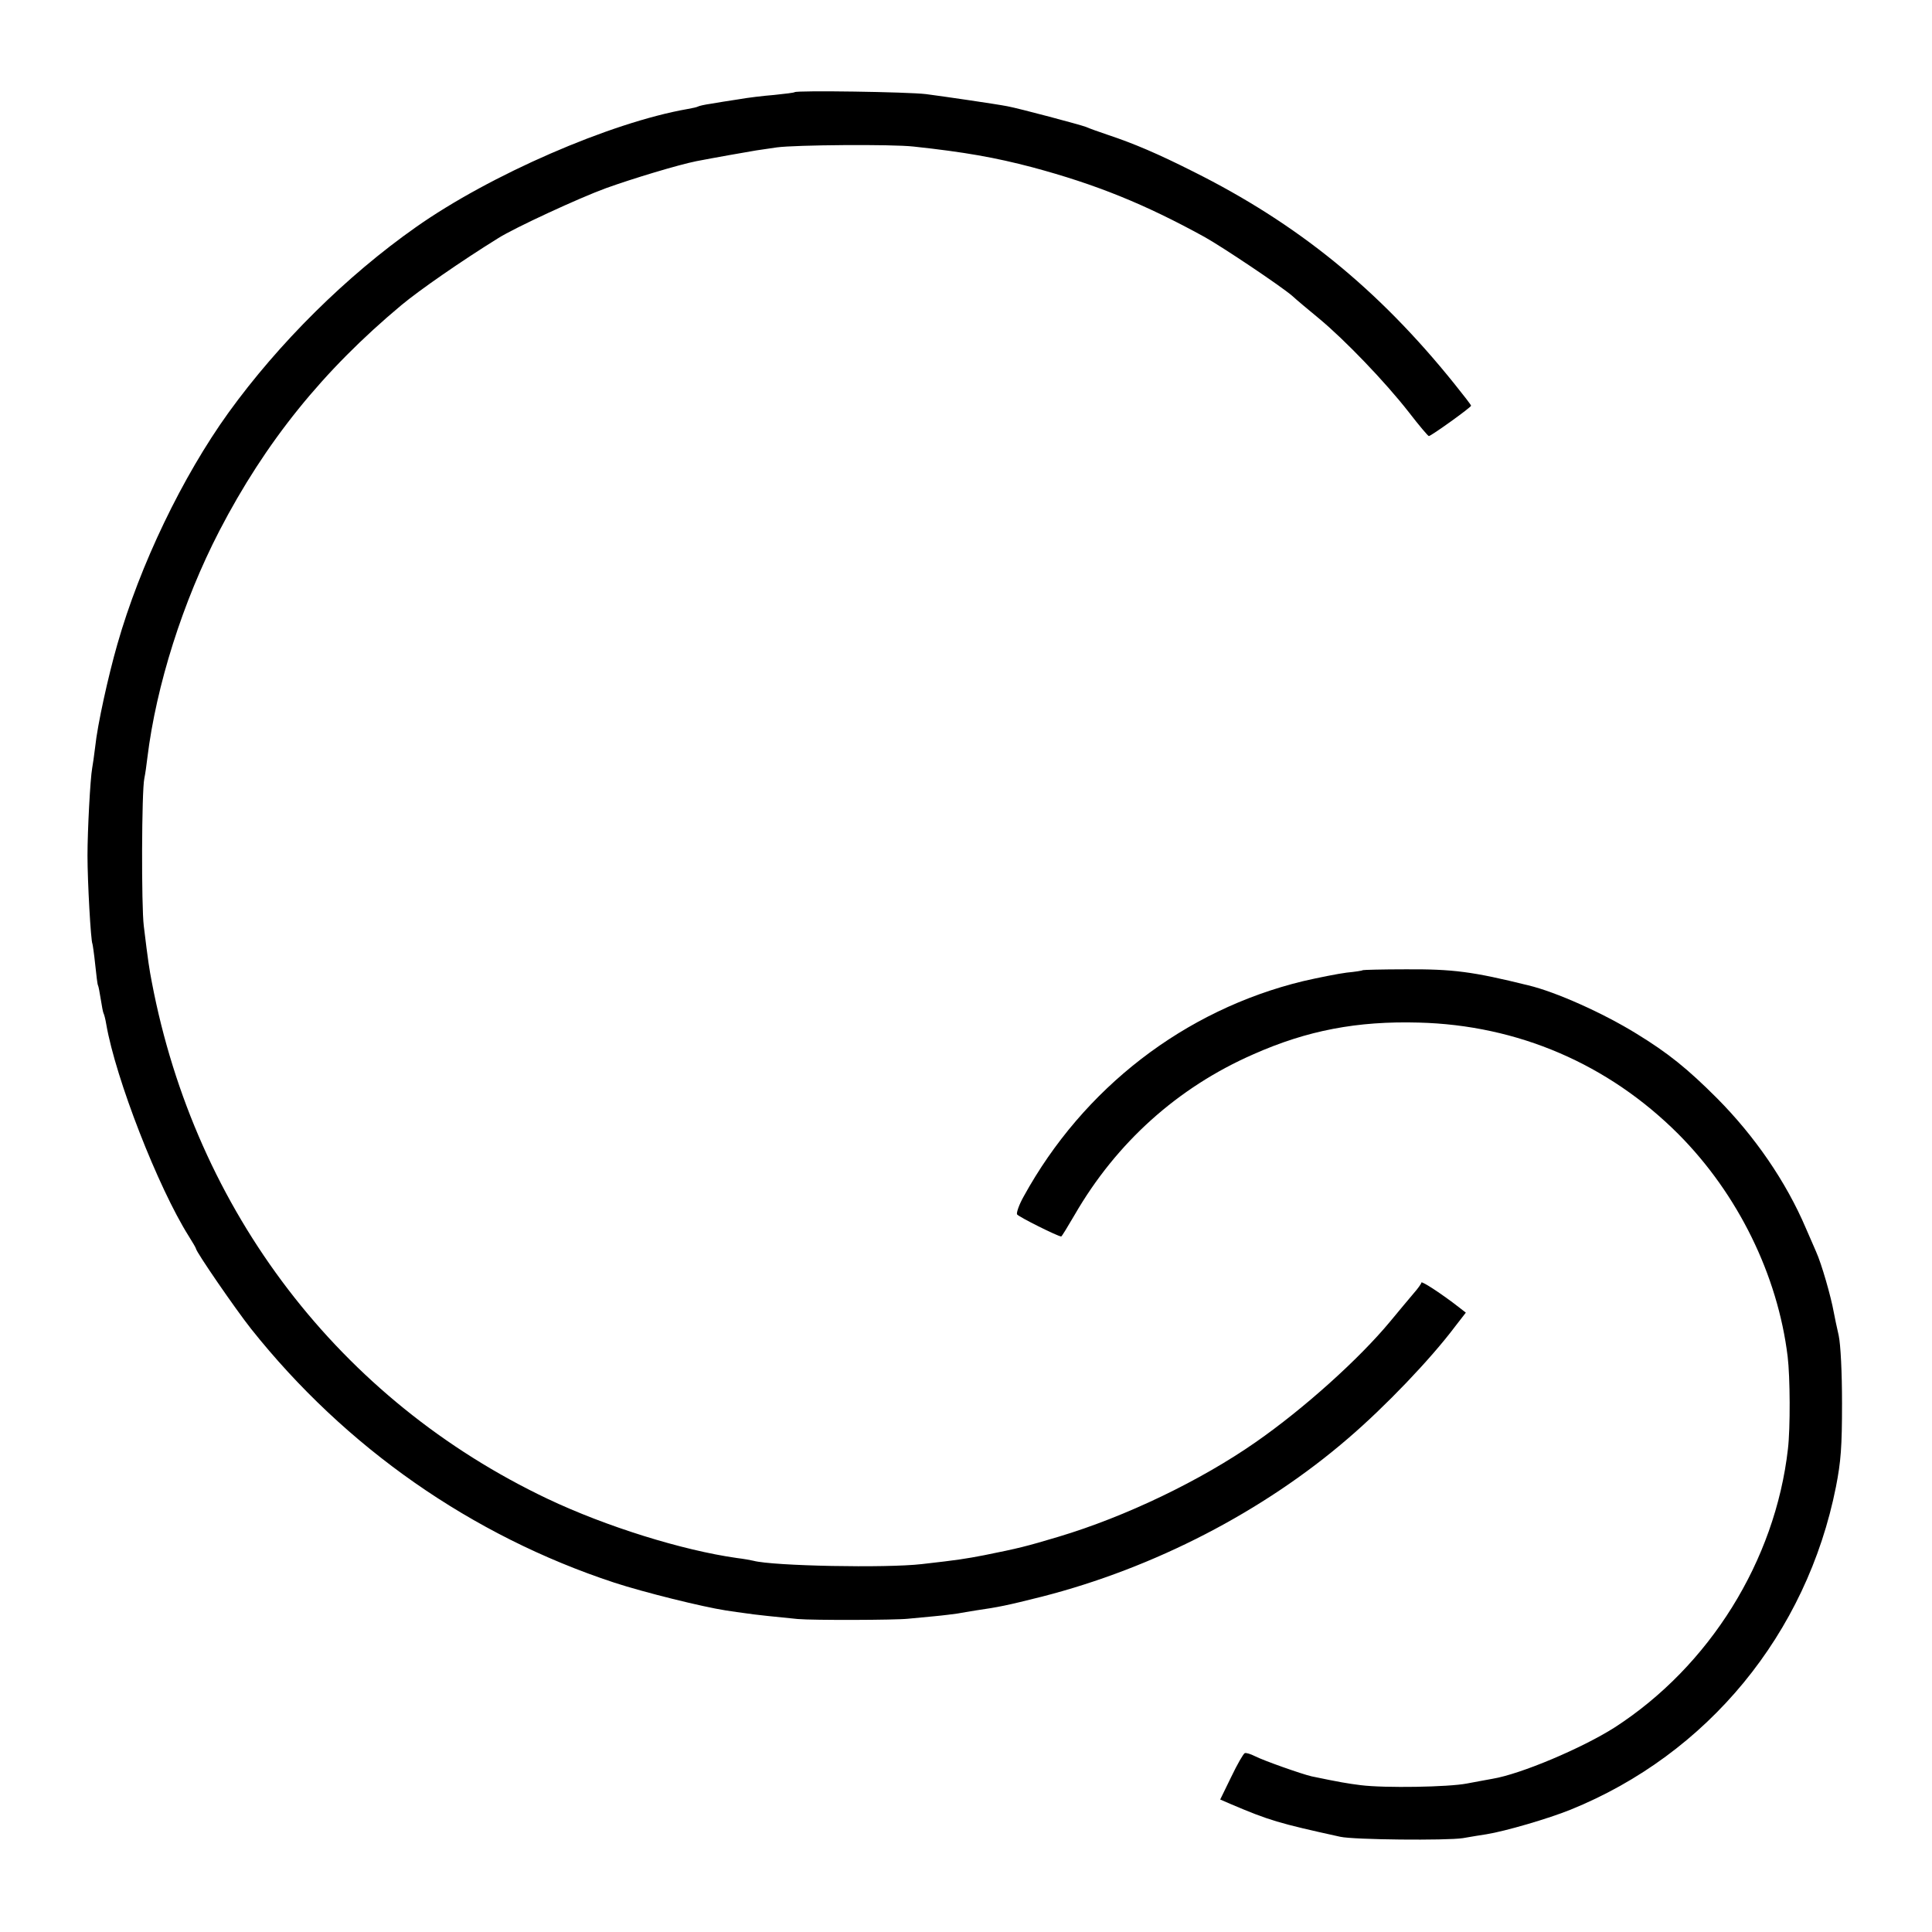 <?xml version="1.0" standalone="no"?>
<!DOCTYPE svg PUBLIC "-//W3C//DTD SVG 20010904//EN"
 "http://www.w3.org/TR/2001/REC-SVG-20010904/DTD/svg10.dtd">
<svg version="1.0" xmlns="http://www.w3.org/2000/svg"
 width="700pt" height="700pt" viewBox="0 0 700 700"
 preserveAspectRatio="xMidYMid meet">
<g transform="translate(0,700) scale(0.1,-0.1)"
fill="#000000" stroke="none">
<path d="M2879 6666 c-2 -2 -35 -6 -74 -10 -38 -3 -97 -10 -130 -16 -33 -5
-78 -12 -100 -16 -22 -3 -43 -8 -46 -10 -3 -2 -20 -6 -38 -9 -280 -49 -716
-239 -984 -428 -252 -177 -497 -420 -679 -672 -167 -232 -321 -552 -403 -840
-33 -115 -72 -292 -80 -370 -4 -33 -9 -68 -11 -78 -7 -38 -17 -227 -17 -317 0
-94 12 -310 18 -320 1 -3 6 -36 10 -75 4 -38 8 -72 10 -75 2 -3 6 -25 10 -50
4 -25 8 -47 10 -51 2 -3 7 -21 10 -40 34 -197 188 -592 299 -768 14 -22 26
-43 26 -45 0 -11 143 -219 200 -291 342 -430 799 -749 1315 -919 110 -36 321
-88 405 -101 25 -4 56 -8 70 -10 30 -5 128 -15 190 -21 57 -5 354 -4 400 1 19
2 62 6 95 9 33 3 71 8 85 10 14 3 43 7 65 11 83 12 113 18 240 50 407 104 803
309 1110 574 133 114 298 286 388 406 l38 49 -23 18 c-64 50 -138 98 -138 91
0 -4 -13 -22 -28 -39 -15 -18 -54 -64 -86 -103 -112 -135 -312 -315 -486 -436
-199 -139 -471 -270 -715 -343 -117 -35 -145 -42 -270 -67 -68 -13 -92 -17
-225 -32 -129 -15 -539 -7 -610 12 -8 2 -35 7 -60 10 -198 28 -474 114 -685
214 -754 358 -1277 1042 -1435 1873 -9 47 -13 71 -29 203 -9 71 -8 489 2 535
3 14 8 48 11 75 32 261 128 565 261 822 167 322 375 580 660 818 65 54 216
159 350 242 58 37 294 146 390 181 97 35 263 85 328 98 62 12 186 34 217 39
19 3 53 8 75 11 66 9 415 12 495 3 186 -20 297 -40 430 -75 231 -62 407 -133
625 -253 66 -37 275 -177 317 -213 14 -13 58 -50 97 -82 93 -77 240 -230 325
-339 37 -48 70 -87 73 -87 8 0 153 104 153 110 0 3 -28 39 -61 80 -275 342
-568 580 -947 769 -127 64 -214 101 -307 132 -33 11 -69 24 -80 29 -17 7 -242
67 -285 75 -41 8 -233 36 -295 44 -66 8 -468 14 -476 7z"/>
<path d="M4938 3485 c-2 -2 -28 -6 -59 -9 -31 -4 -102 -18 -158 -31 -429 -104
-796 -387 -1012 -780 -17 -30 -27 -60 -24 -65 6 -9 148 -80 160 -80 2 0 24 36
49 79 151 261 373 461 647 581 196 87 377 121 599 115 359 -9 687 -150 941
-404 216 -217 360 -511 396 -806 9 -73 10 -260 1 -335 -46 -405 -284 -787
-628 -1009 -118 -75 -340 -169 -443 -186 -18 -3 -59 -11 -92 -17 -66 -13 -298
-17 -385 -6 -48 6 -77 11 -178 32 -35 8 -174 57 -205 73 -16 8 -32 13 -37 11
-5 -2 -27 -40 -49 -86 l-40 -82 37 -16 c141 -60 175 -70 398 -119 49 -11 386
-14 444 -5 30 5 69 12 85 14 69 11 226 57 305 89 497 201 856 637 962 1170 18
92 22 145 22 302 0 115 -5 212 -12 246 -7 30 -15 69 -18 85 -10 56 -44 175
-64 219 -5 11 -21 49 -37 85 -72 169 -185 333 -322 471 -106 106 -176 163
-292 234 -120 74 -291 151 -392 175 -202 50 -273 59 -444 58 -84 0 -153 -2
-155 -3z"/>
</g>
</svg>
